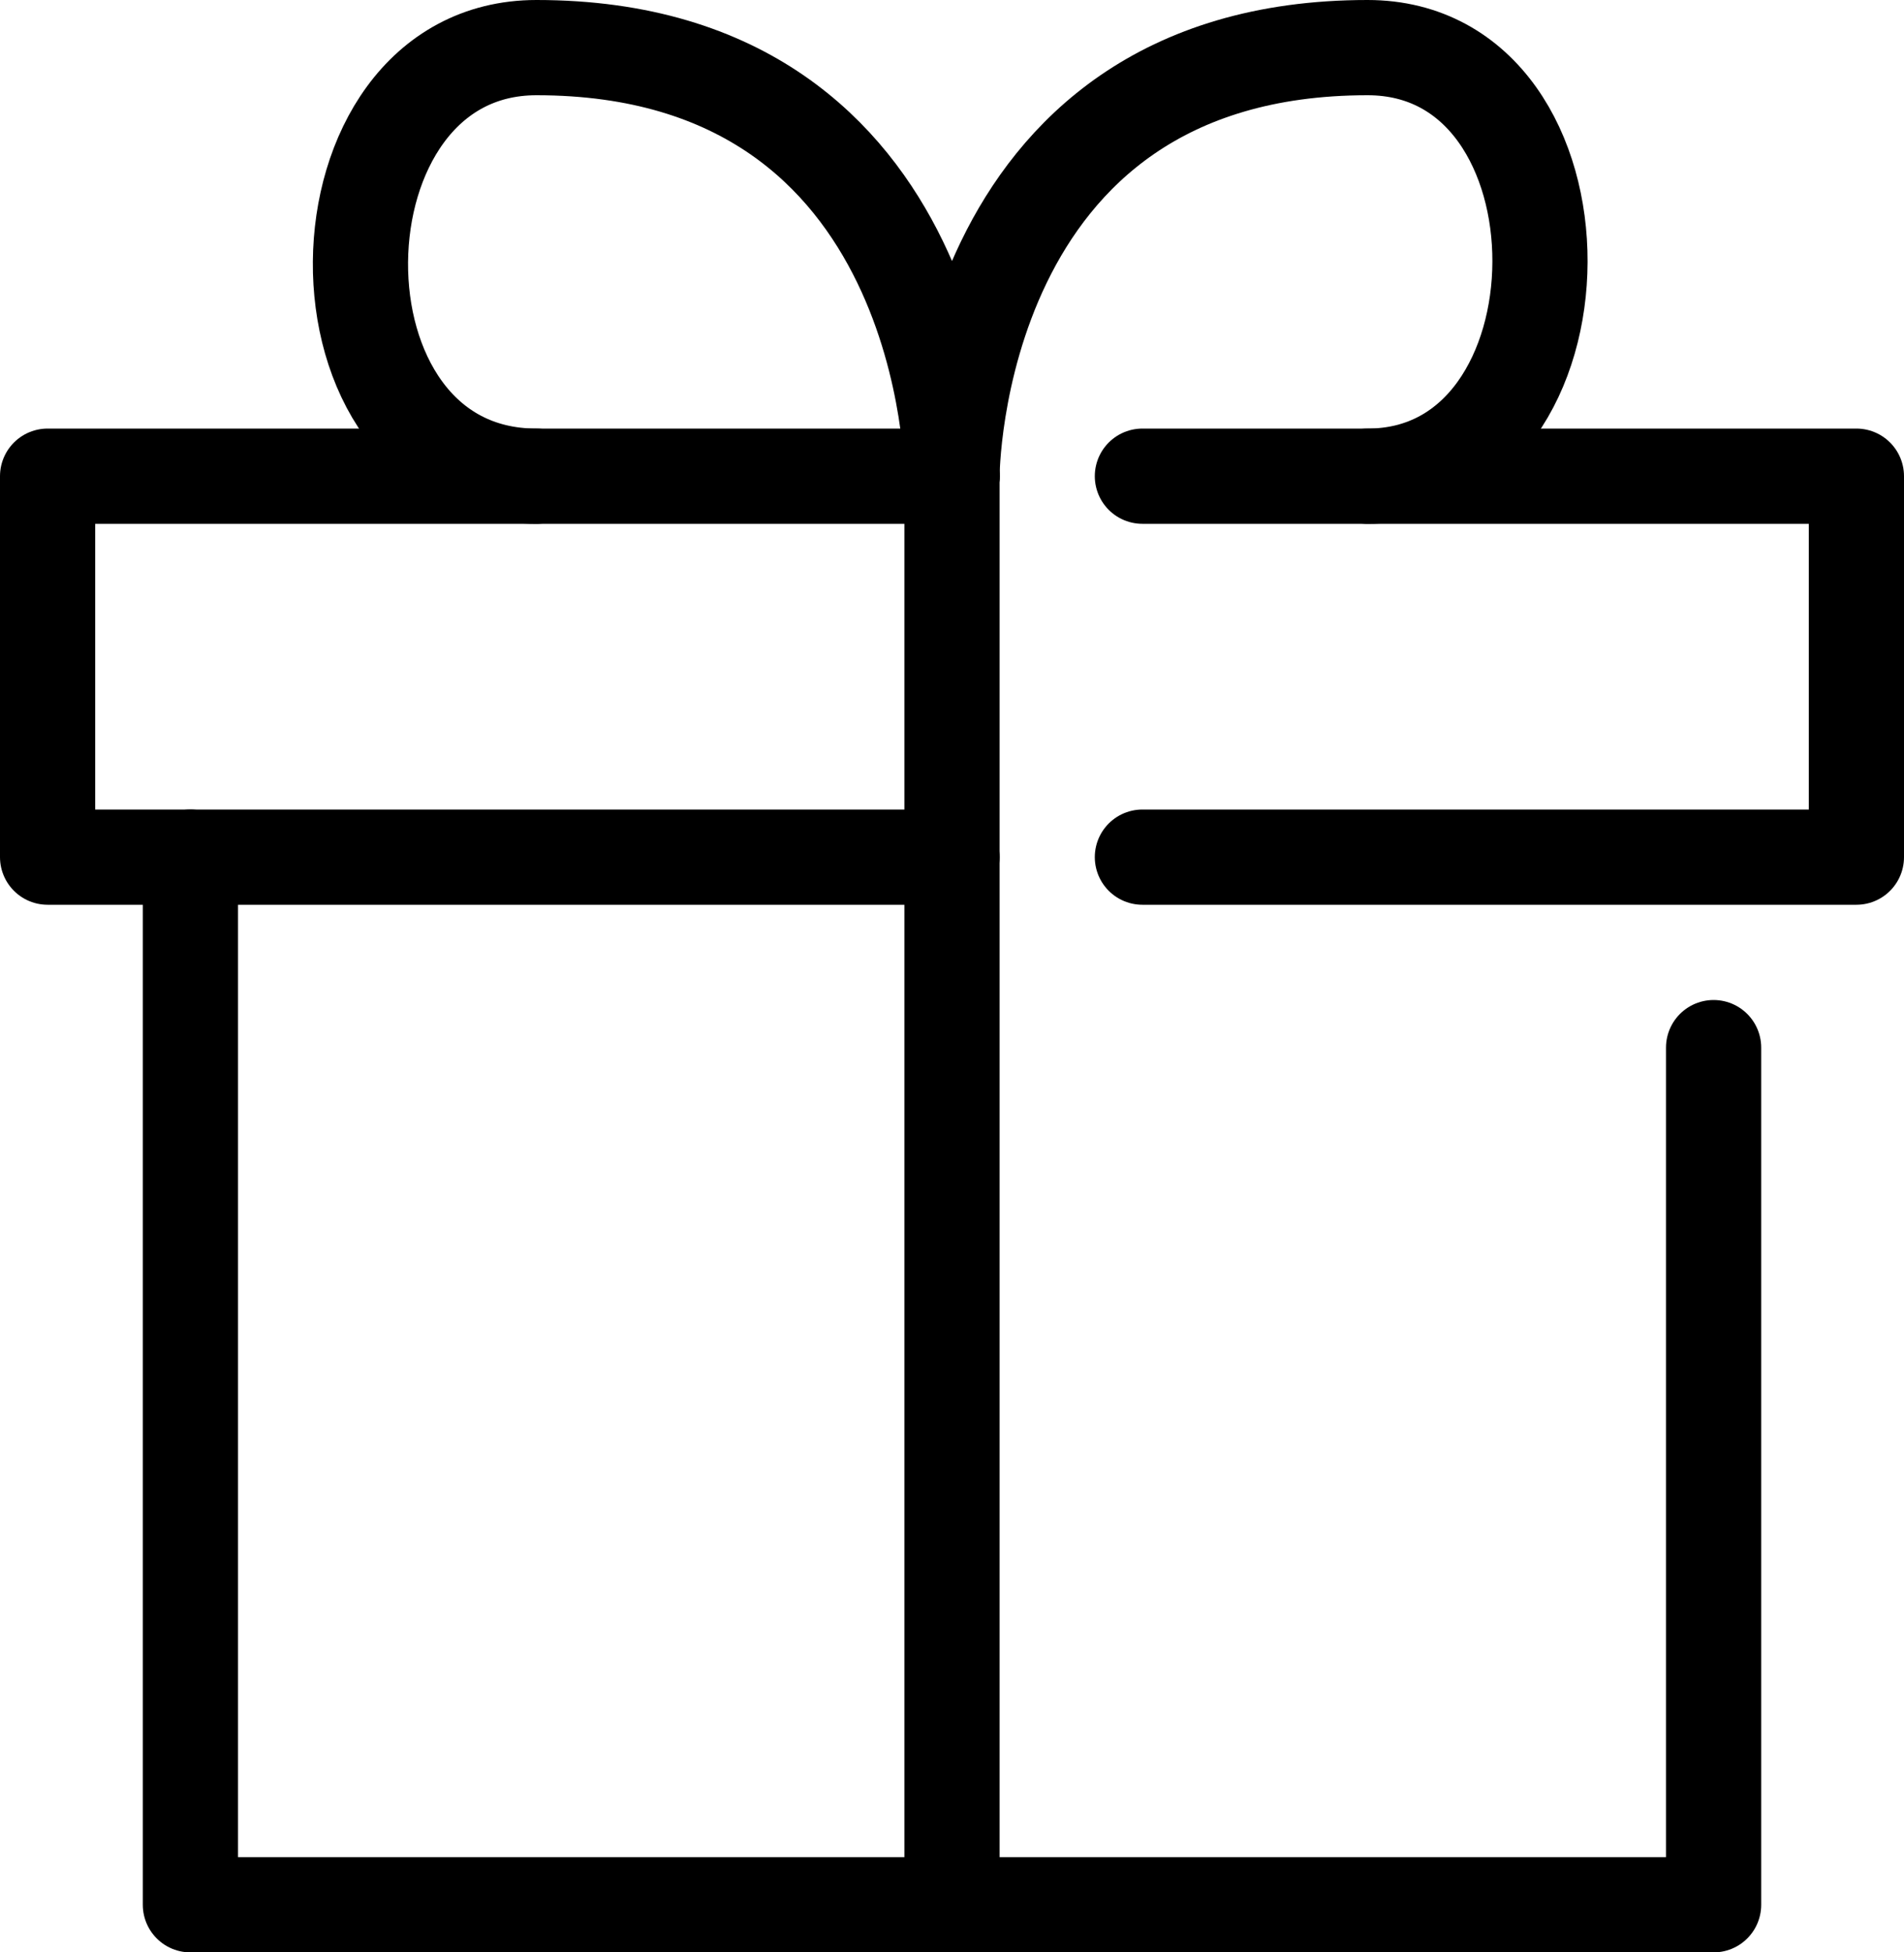 <svg xmlns="http://www.w3.org/2000/svg" width="40" height="41" viewBox="0 0 40 41">
  <g id="icon_data" transform="translate(-4 -4)">
    <path id="パス_2613" data-name="パス 2613" d="M40,26V44H8V22" fill="none" stroke="#000" stroke-linecap="round" stroke-linejoin="round" stroke-width="2"/>
    <path id="パス_2614" data-name="パス 2614" d="M28,14H43v8H28" fill="none" stroke="#000" stroke-linecap="round" stroke-linejoin="round" stroke-width="2"/>
    <path id="パス_2615" data-name="パス 2615" d="M24,22H5V14H24" fill="none" stroke="#000" stroke-linecap="round" stroke-linejoin="round" stroke-width="2"/>
    <line id="線_27" data-name="線 27" y1="30" transform="translate(24 14)" fill="none" stroke="#000" stroke-linecap="round" stroke-linejoin="round" stroke-width="2"/>
    <path id="パス_2616" data-name="パス 2616" d="M24,14s0-9,8.73-9c4.86,0,4.8,9,0,9" fill="none" stroke="#000" stroke-linecap="round" stroke-linejoin="round" stroke-width="2"/>
    <path id="パス_2617" data-name="パス 2617" d="M24,14s0-9-8.73-9c-4.86,0-5,9,0,9" fill="none" stroke="#000" stroke-linecap="round" stroke-linejoin="round" stroke-width="2"/>
  </g>
</svg>
